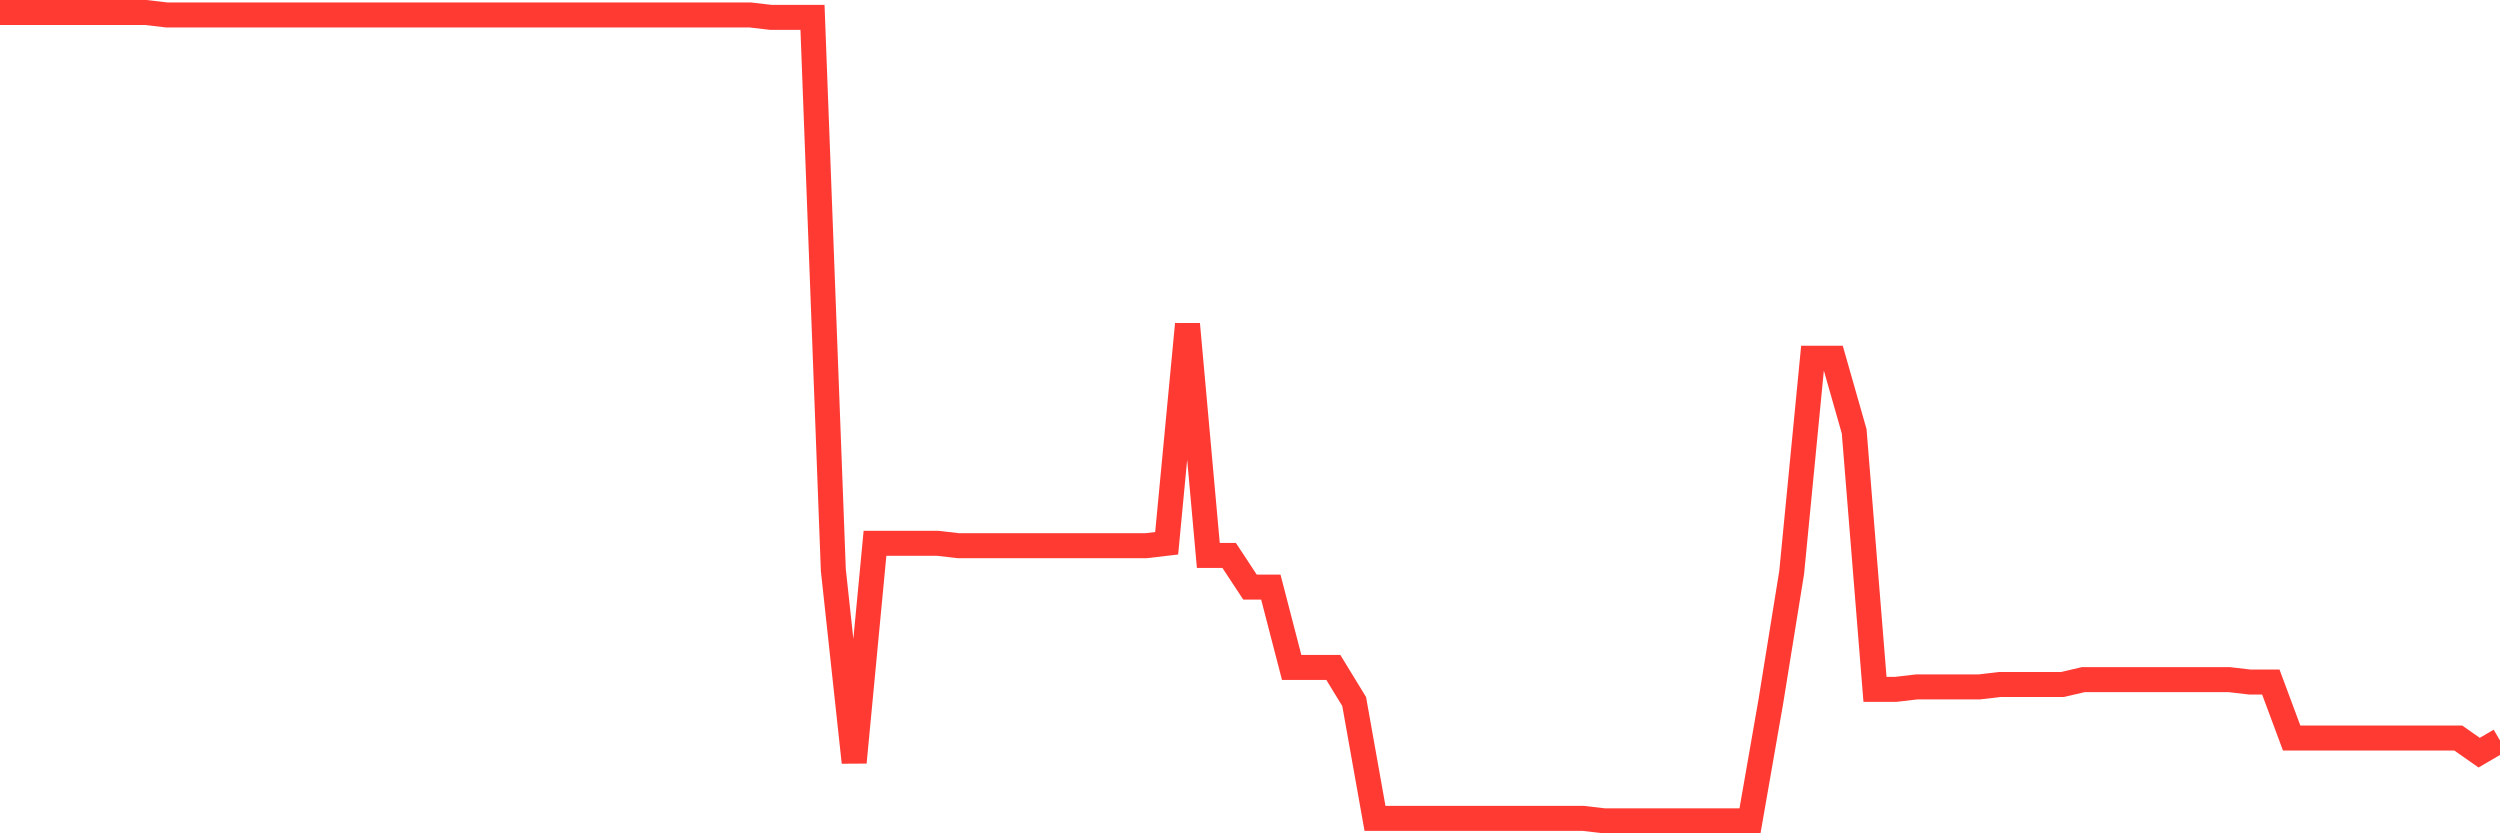 <svg
  xmlns="http://www.w3.org/2000/svg"
  xmlns:xlink="http://www.w3.org/1999/xlink"
  width="120"
  height="40"
  viewBox="0 0 120 40"
  preserveAspectRatio="none"
>
  <polyline
    points="0,0.6 1,0.6 2,0.6 3,0.6 4,0.6 5,0.6 6,0.6 7,0.6 8,0.717 9,0.717 10,0.717 11,0.717 12,0.717 13,0.717 14,0.717 15,0.717 16,0.717 17,0.717 18,0.717 19,0.717 20,0.717 21,0.717 22,0.717 23,0.717 24,0.717 25,0.717 26,0.717 27,0.717 28,0.717 29,0.717 30,0.717 31,0.717 32,0.717 33,0.717 34,0.717 35,0.717 36,0.717 37,0.834 38,0.834 39,0.834 40,27.363 41,36.595 42,26.077 43,26.077 44,26.077 45,26.077 46,26.194 47,26.194 48,26.194 49,26.194 50,26.194 51,26.194 52,26.194 53,26.194 54,26.194 55,26.194 56,26.077 57,15.559 58,26.661 59,26.661 60,28.181 61,28.181 62,32.037 63,32.037 64,32.037 65,33.673 66,39.283 67,39.283 68,39.283 69,39.283 70,39.283 71,39.283 72,39.283 73,39.283 74,39.283 75,39.283 76,39.283 77,39.4 78,39.4 79,39.4 80,39.4 81,39.4 82,39.4 83,39.4 84,39.4 85,33.673 86,27.48 87,17.195 88,17.195 89,20.701 90,33.089 91,33.089 92,32.972 93,32.972 94,32.972 95,32.972 96,32.855 97,32.855 98,32.855 99,32.855 100,32.622 101,32.622 102,32.622 103,32.622 104,32.622 105,32.622 106,32.622 107,32.622 108,32.739 109,32.739 110,35.427 111,35.427 112,35.427 113,35.427 114,35.427 115,35.427 116,35.427 117,35.427 118,35.427 119,36.128 120,35.543"
    fill="none"
    stroke="#ff3a33"
    stroke-width="1.2"
  >
  </polyline>
</svg>